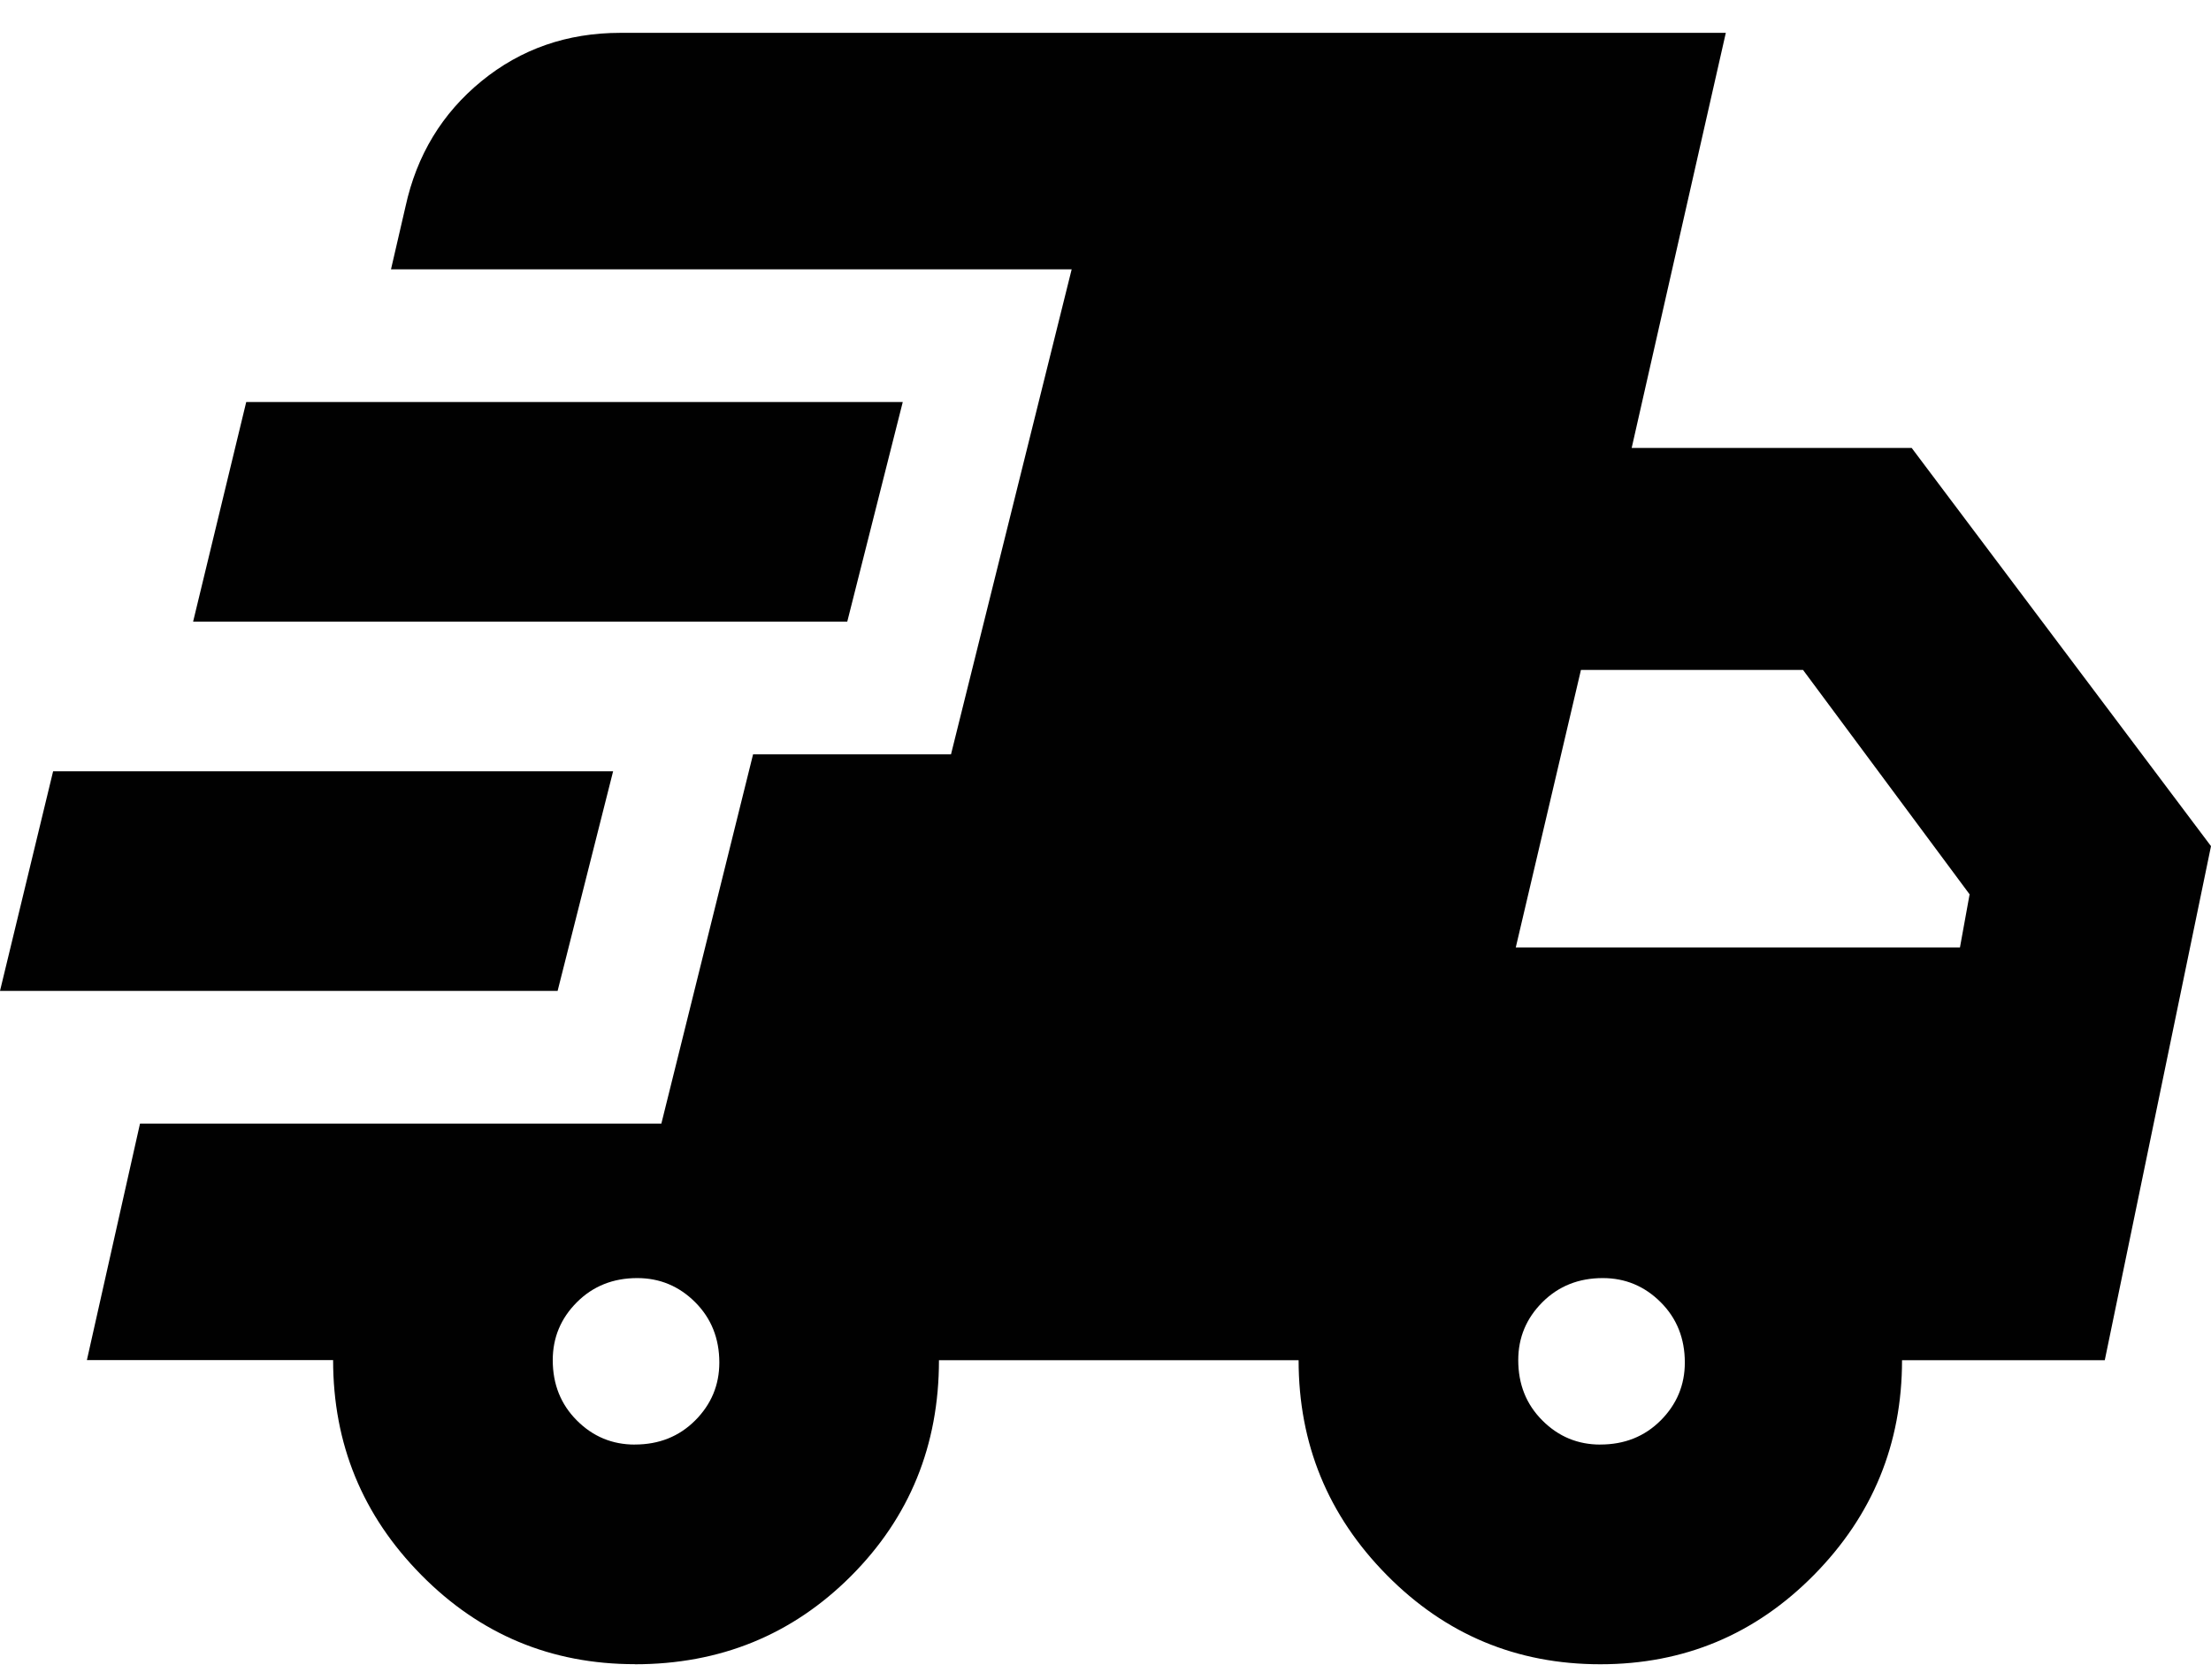 <?xml version="1.0" encoding="UTF-8"?>
<svg id="Layer_1" xmlns="http://www.w3.org/2000/svg" version="1.1" viewBox="0 0 50 38">
  <!-- Generator: Adobe Illustrator 29.6.1, SVG Export Plug-In . SVG Version: 2.1.1 Build 9)  -->
  <defs>
    <style>
      .st0 {
        fill: #010101;
      }
    </style>
  </defs>
  <path class="st0" d="M0,22.413l1.201-4.967h12.664l-1.255,4.967H0ZM14.356,37.642c-1.893,0-3.503-.673-4.831-2.02-1.329-1.346-1.992-2.965-1.992-4.858H1.965l1.201-5.349h11.79l2.074-8.352h4.476l2.729-10.971h-15.393l.328-1.419c.254-1.164.828-2.11,1.719-2.838.891-.728,1.938-1.092,3.139-1.092h25l-2.129,9.389h6.332l6.769,9.007-2.402,11.627h-4.585c0,1.893-.665,3.512-1.992,4.858-1.329,1.347-2.939,2.02-4.831,2.02s-3.503-.673-4.831-2.02c-1.328-1.346-1.992-2.965-1.992-4.858h-8.133c0,1.929-.665,3.557-1.992,4.886-1.329,1.328-2.957,1.992-4.885,1.992ZM4.367,14.061l1.201-4.967h14.847l-1.255,4.967H4.367ZM14.356,32.674c.546,0,1.001-.181,1.365-.545.363-.364.546-.8.546-1.31,0-.545-.183-1.001-.546-1.364-.364-.364-.801-.546-1.31-.546-.546,0-1.001.182-1.365.546-.364.364-.546.801-.546,1.31,0,.546.182,1.001.546,1.365.363.364.8.545,1.31.545ZM34.28,21.43h10.043l.218-1.201-3.767-5.076h-5.022l-1.474,6.278ZM36.19,32.674c.546,0,1.001-.181,1.365-.545.363-.364.546-.8.546-1.31,0-.545-.182-1.001-.546-1.364-.364-.364-.801-.546-1.31-.546-.546,0-1.001.182-1.365.546-.364.364-.546.801-.546,1.31,0,.546.181,1.001.546,1.365.363.364.8.545,1.31.545Z"/>
</svg>